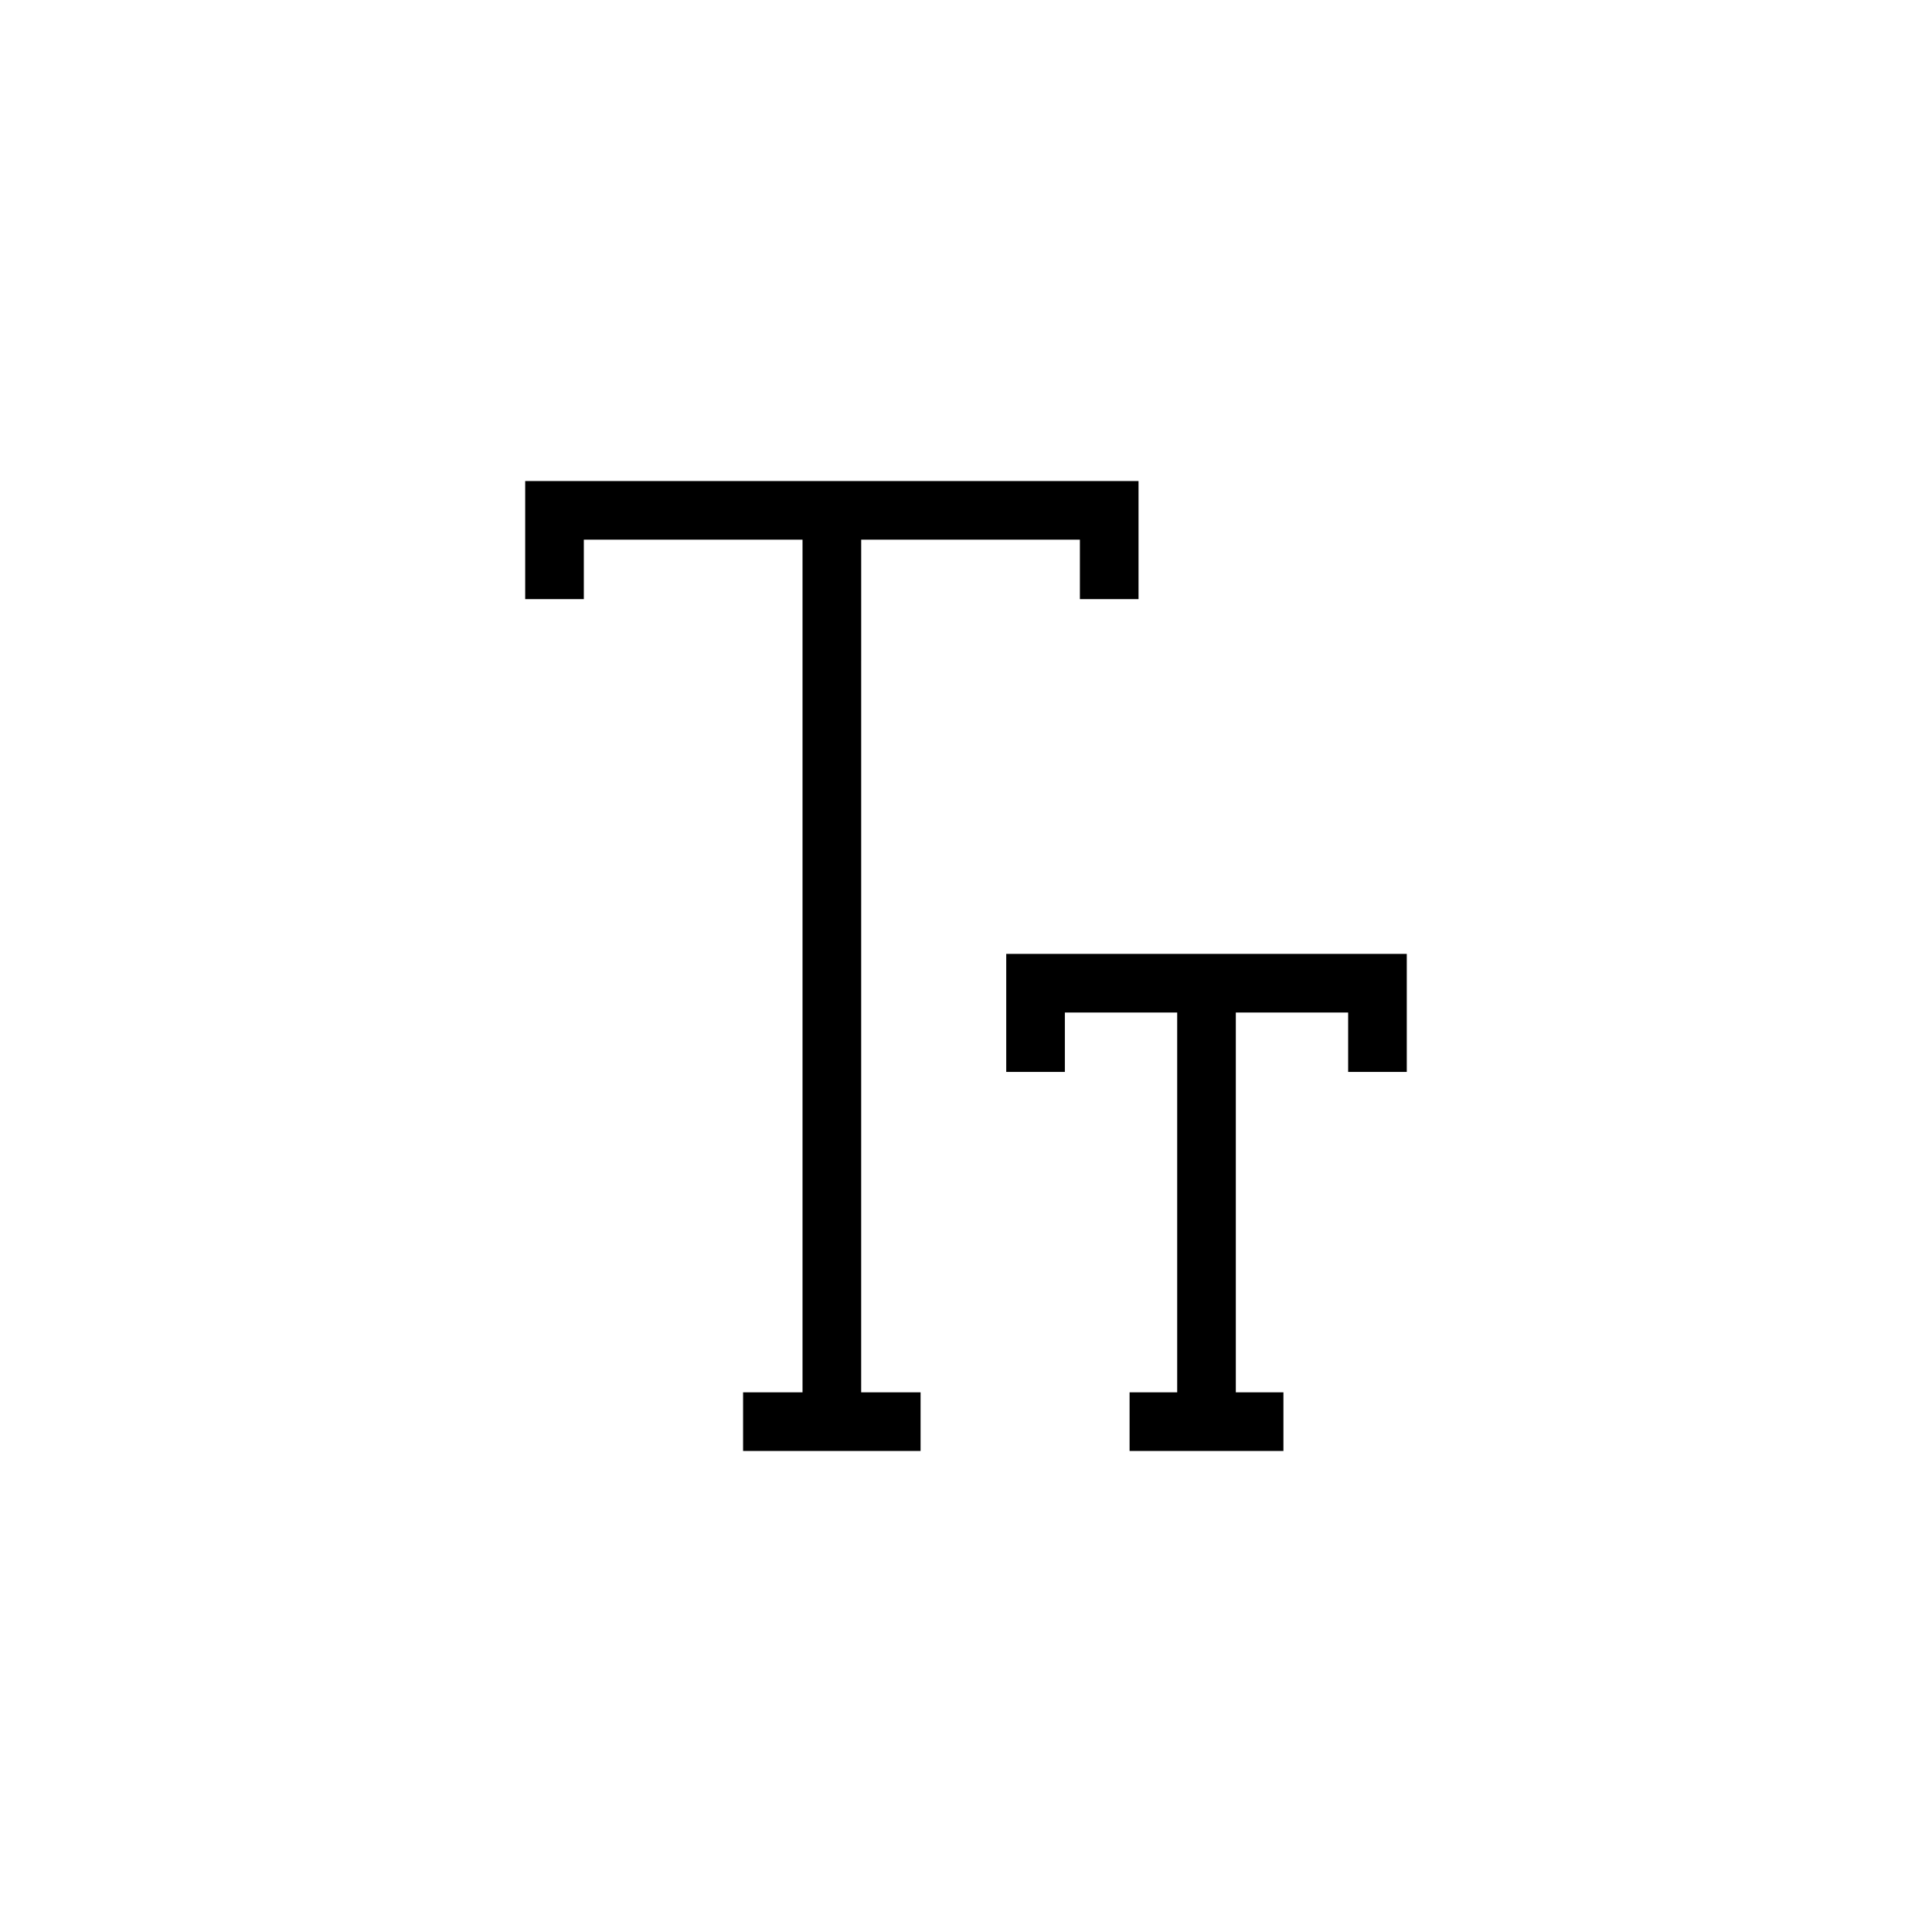 <?xml version="1.0" encoding="UTF-8"?>
<!-- Uploaded to: ICON Repo, www.iconrepo.com, Generator: ICON Repo Mixer Tools -->
<svg fill="#000000" width="800px" height="800px" version="1.1" viewBox="144 144 512 512" xmlns="http://www.w3.org/2000/svg">
 <path d="m372.22 512.98h15.742v15.539h-47.035v-15.539h15.75v-225.96h-57.957v15.75h-15.539v-31.285h162.54v31.285h-15.539v-15.75h-57.957zm38.441-116.19v31.285h15.539v-15.75h29.766v100.66h-12.617v15.539h40.773v-15.539h-12.617v-100.66h29.766v15.75h15.539v-31.285z"/>
</svg>